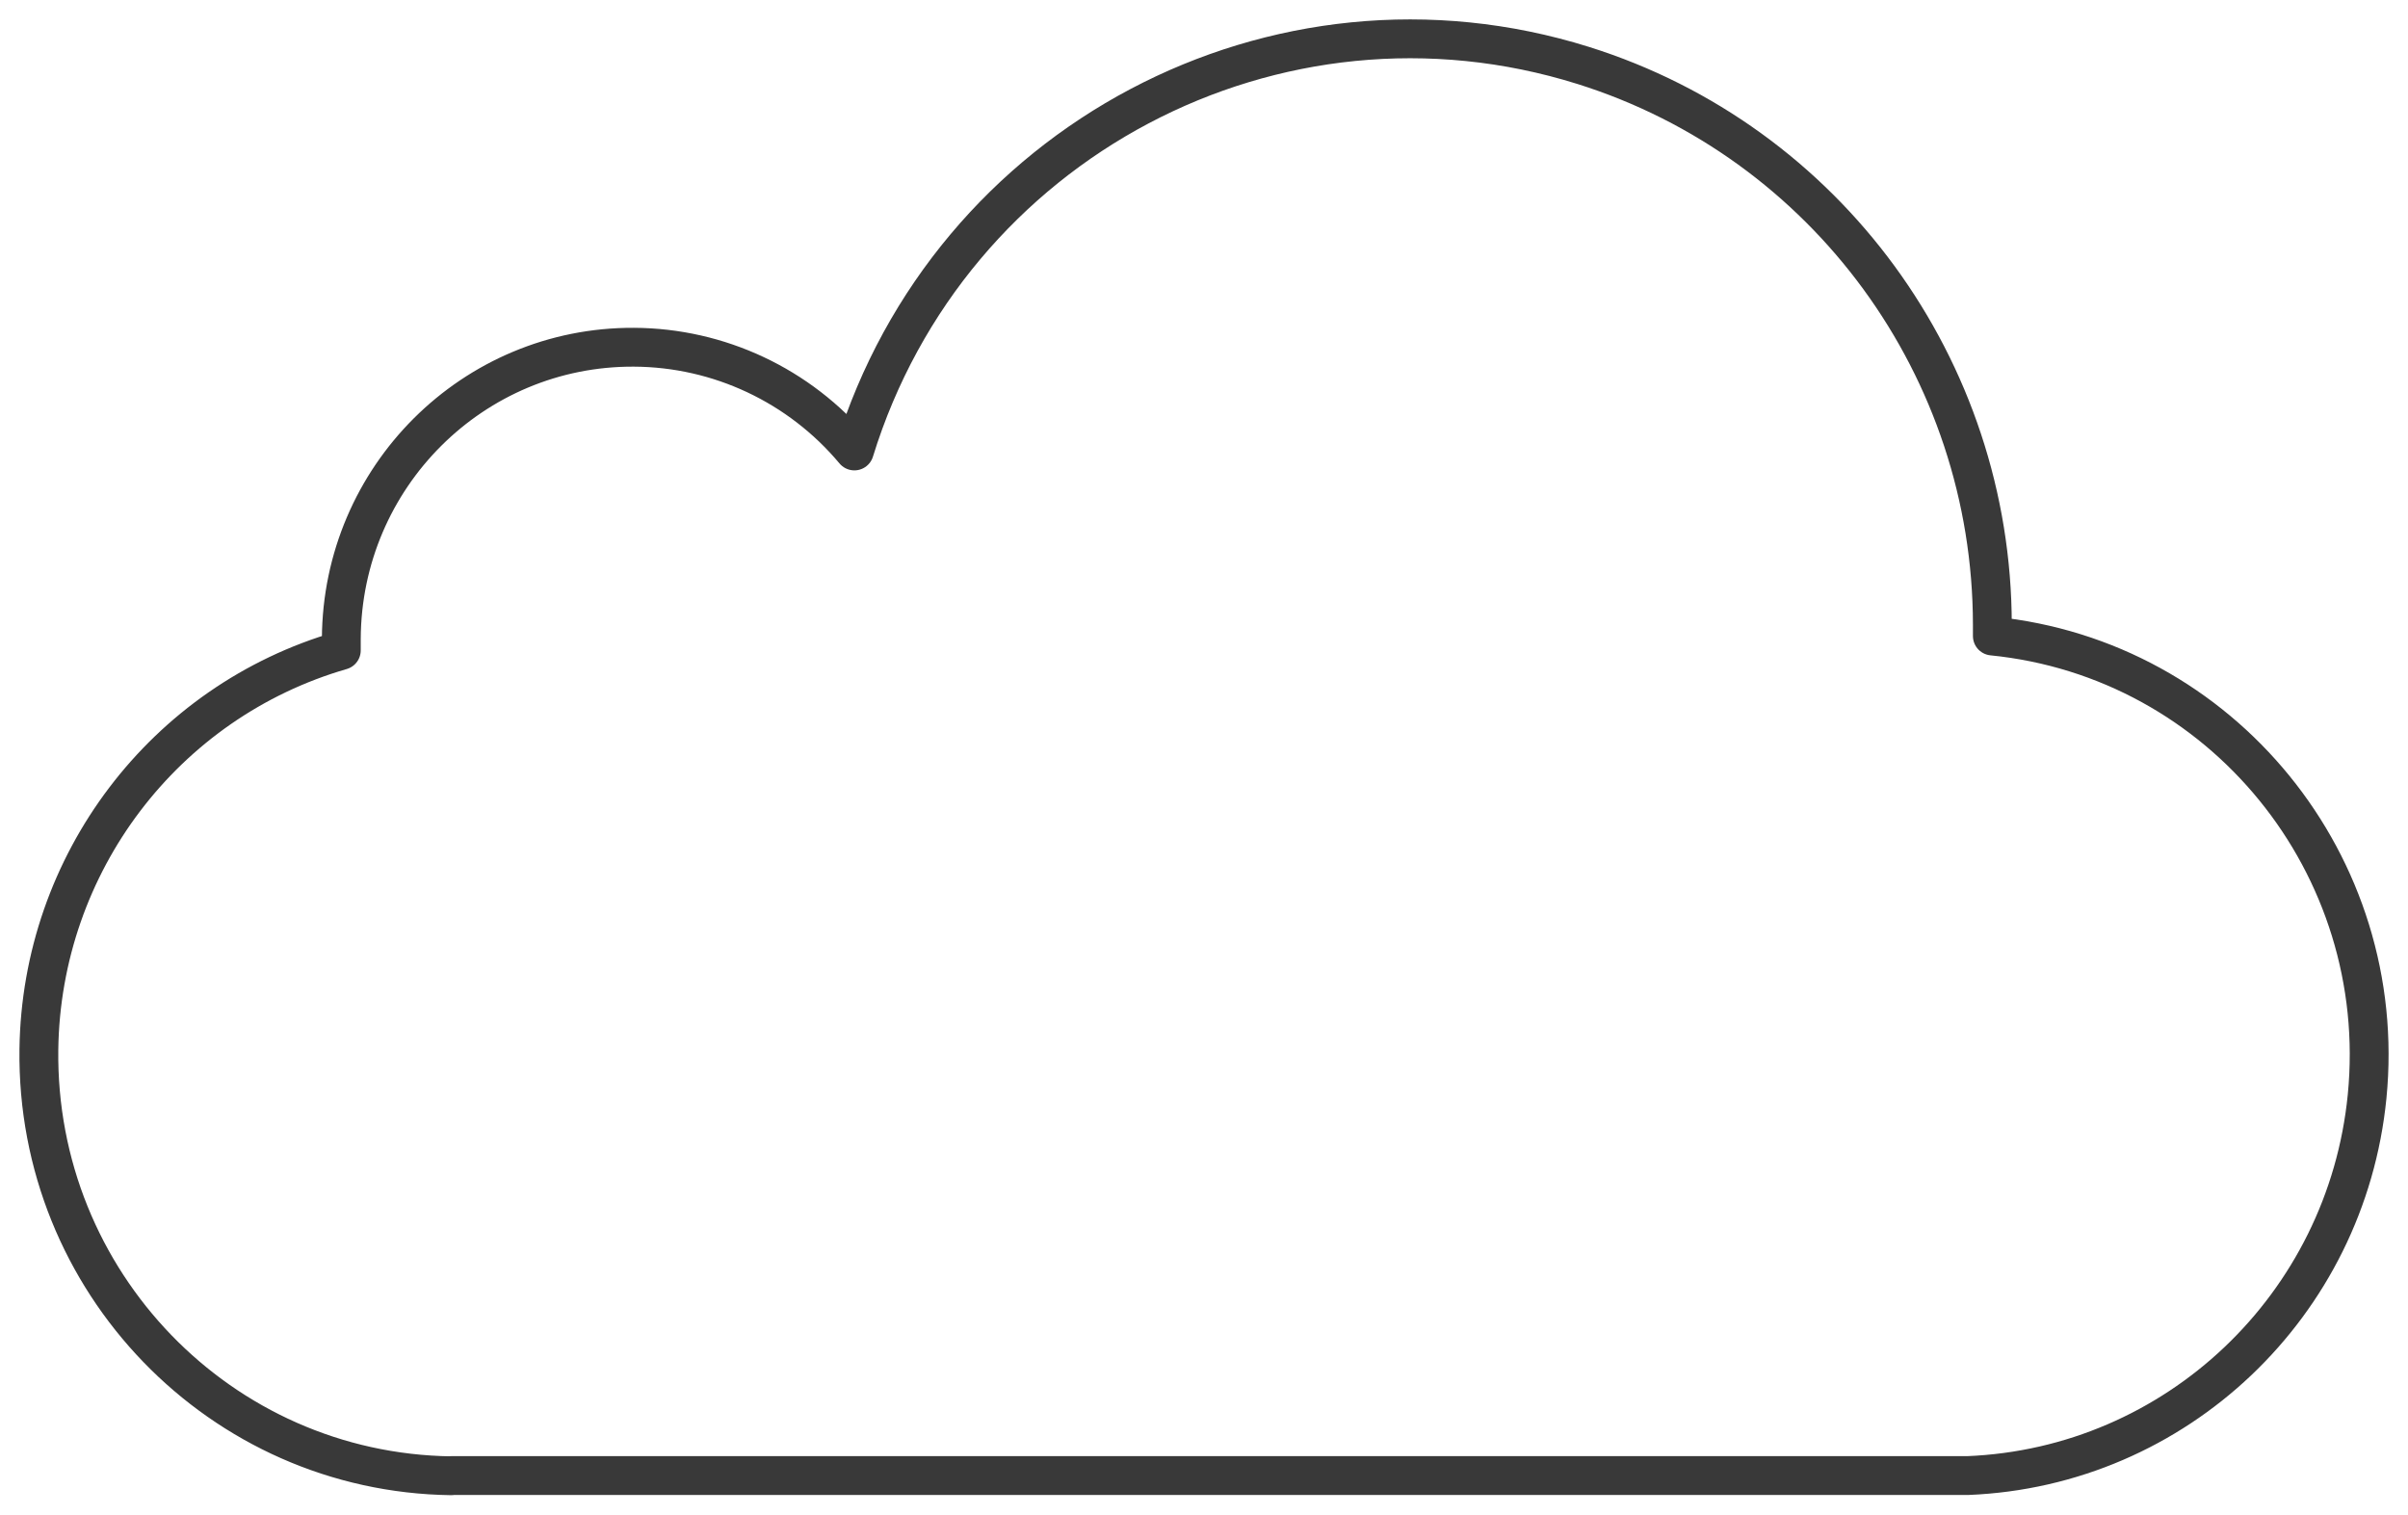 <?xml version="1.0" encoding="UTF-8"?> <svg xmlns="http://www.w3.org/2000/svg" width="62" height="39" viewBox="0 0 62 39" fill="none"><path d="M11.618 38C5.674 37.92 0.922 33.004 1.001 27.019C1.066 22.238 4.229 18.067 8.788 16.747V16.447C8.808 12.282 12.18 8.921 16.321 8.941C18.512 8.951 20.587 9.926 21.998 11.612C24.456 3.651 32.864 -0.79 40.764 1.685C47.027 3.651 51.293 9.486 51.298 16.087V16.377C57.212 16.967 61.533 22.278 60.947 28.234C60.415 33.614 56.03 37.78 50.662 37.995H11.618V38Z" stroke="#393939" stroke-linecap="round" stroke-linejoin="round"></path></svg> 